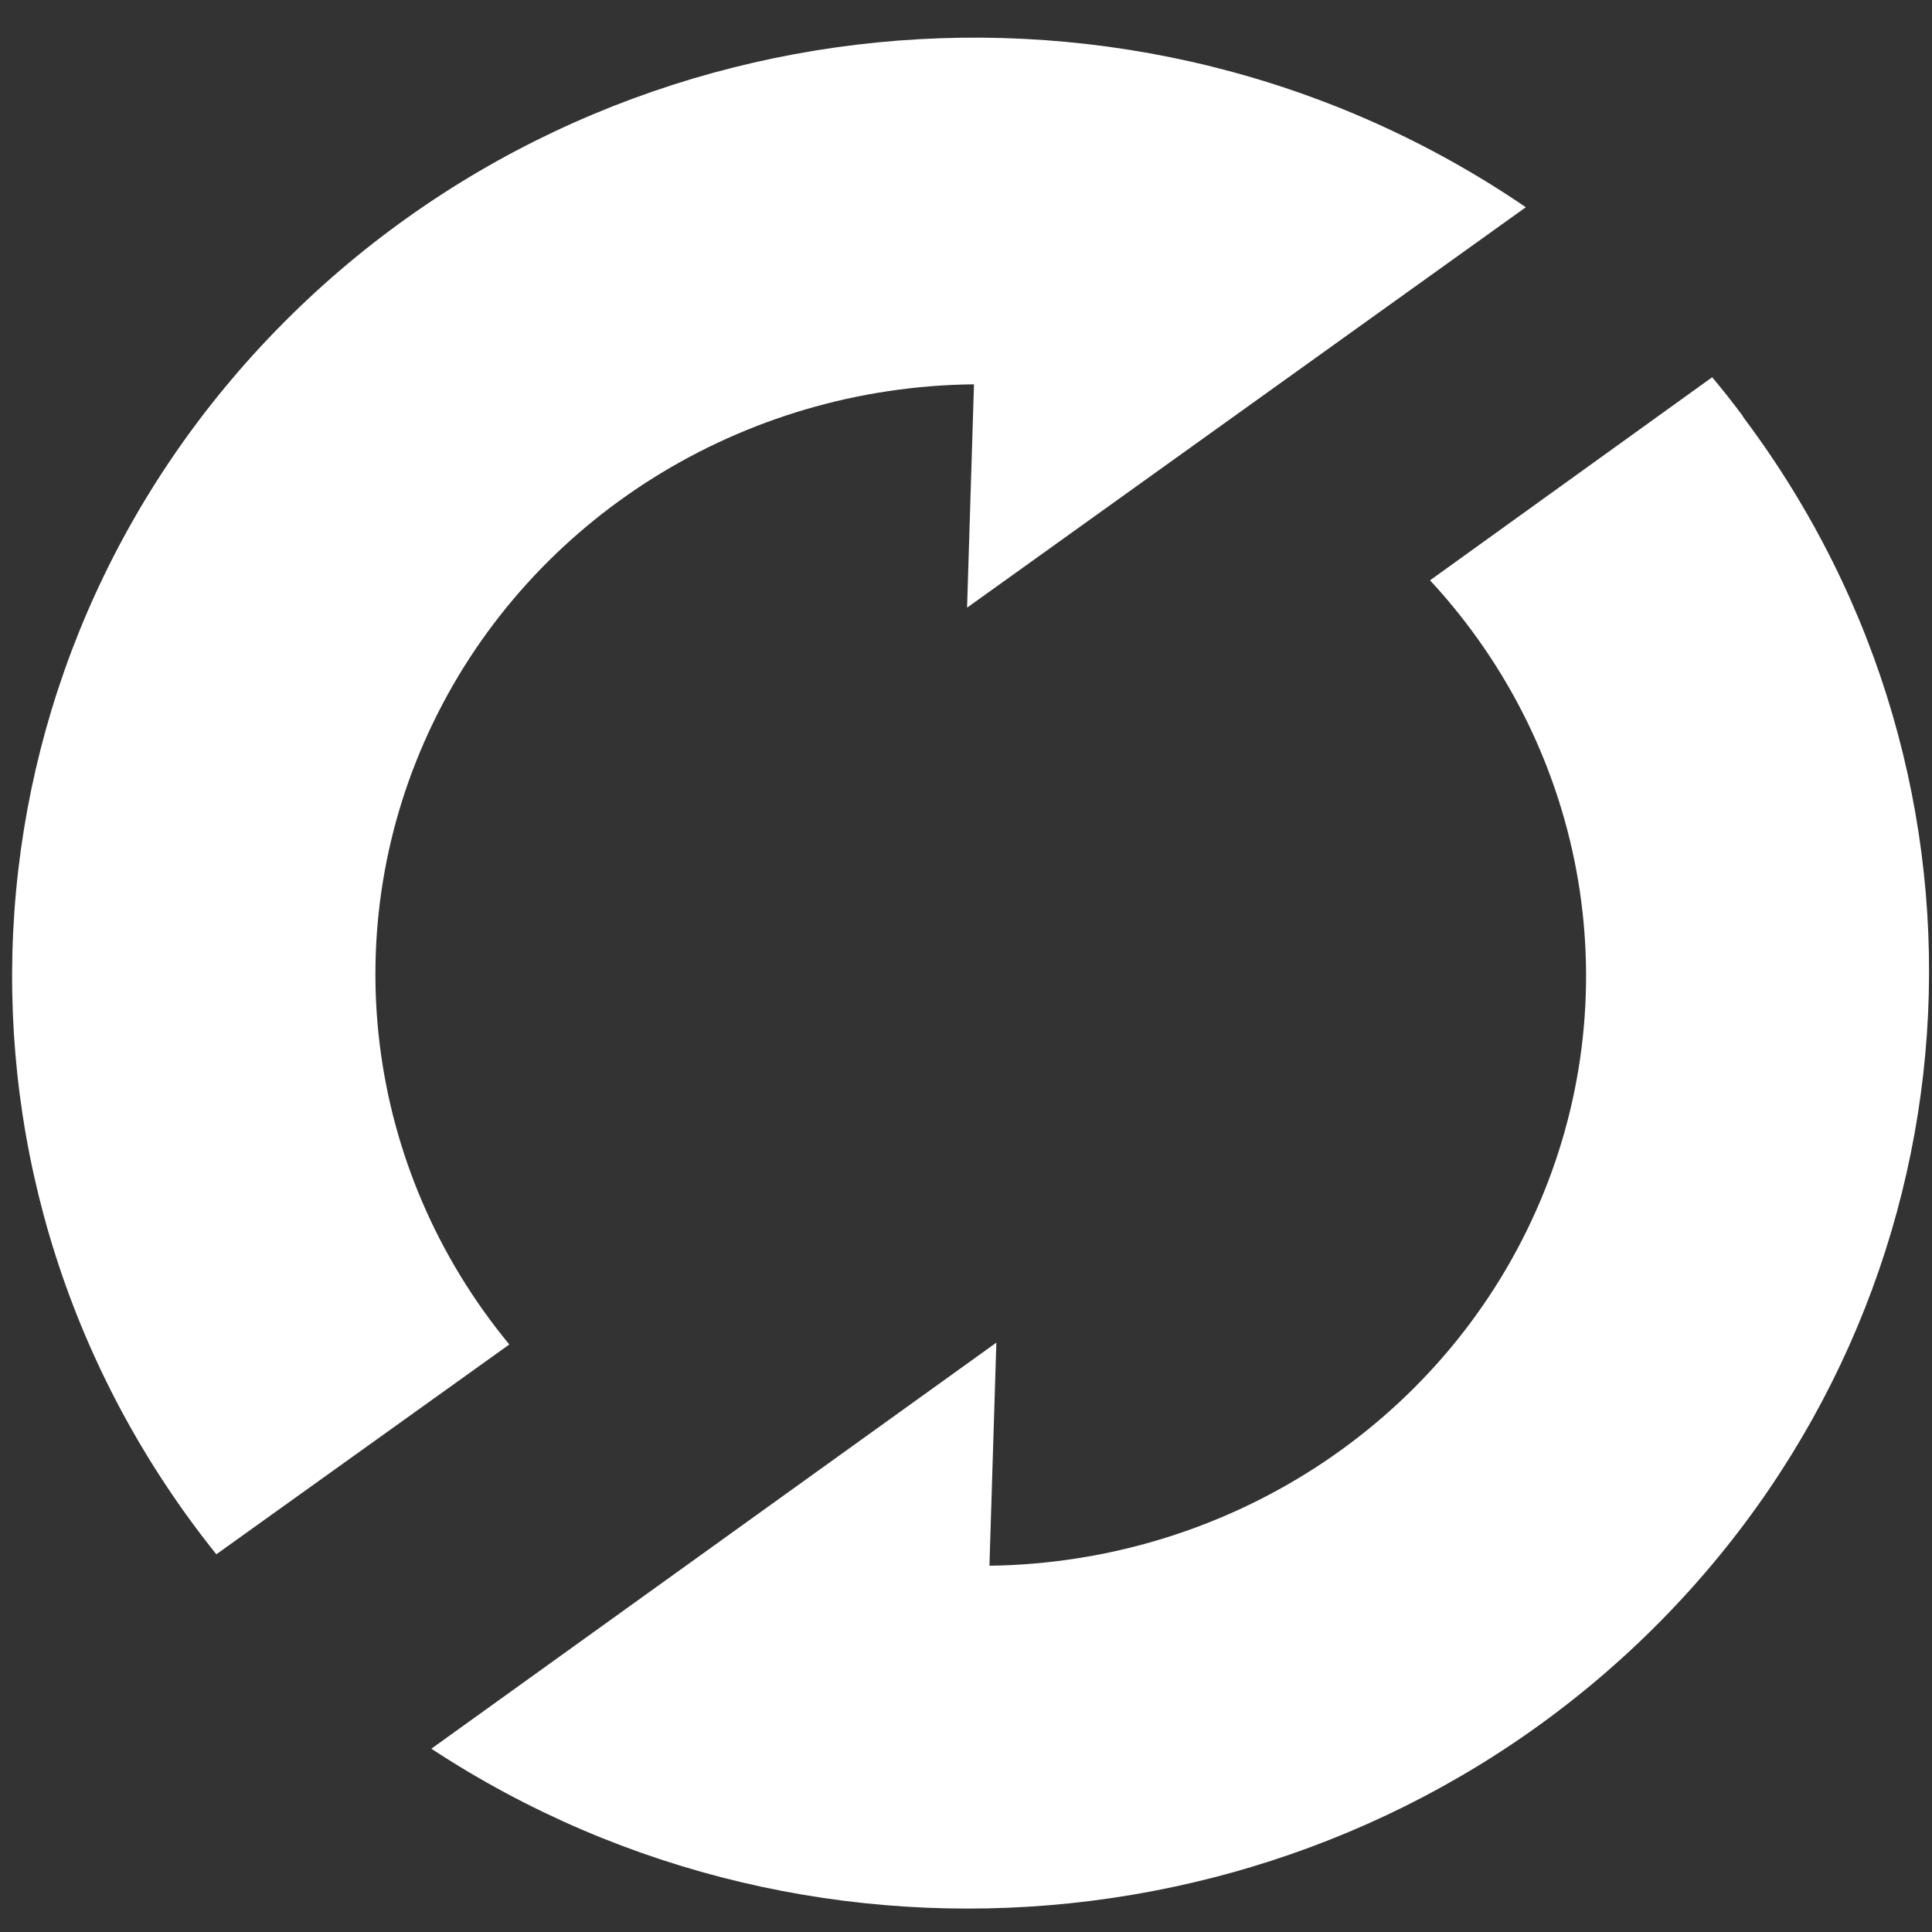 <?xml version="1.0" encoding="UTF-8"?> <svg xmlns="http://www.w3.org/2000/svg" width="38" height="38" viewBox="0 0 38 38" fill="none"><rect x="0" y="0" width="38" height="38" fill="#333333" stroke="none"/><path d="M30.011 4.076C22.333 -1.165 11.879 -0.135 5.43 6.498C-1.018 13.132 -1.518 23.37 4.255 30.571L10.018 26.444C7.158 22.983 6.576 18.23 8.522 14.209C10.468 10.188 14.599 7.605 19.157 7.559L19.021 11.952L30.011 4.076Z" fill="white"></path><path d="M34.272 8.174C34.081 7.917 33.881 7.664 33.676 7.42L28.127 11.414C31.26 14.796 32.072 19.654 30.204 23.832C28.336 28.011 24.134 30.735 19.461 30.796L19.597 26.408L8.484 34.395C16.1 39.398 26.3 38.337 32.665 31.882C39.029 25.426 39.717 15.443 34.295 8.214L34.272 8.174Z" fill="white"></path></svg> 